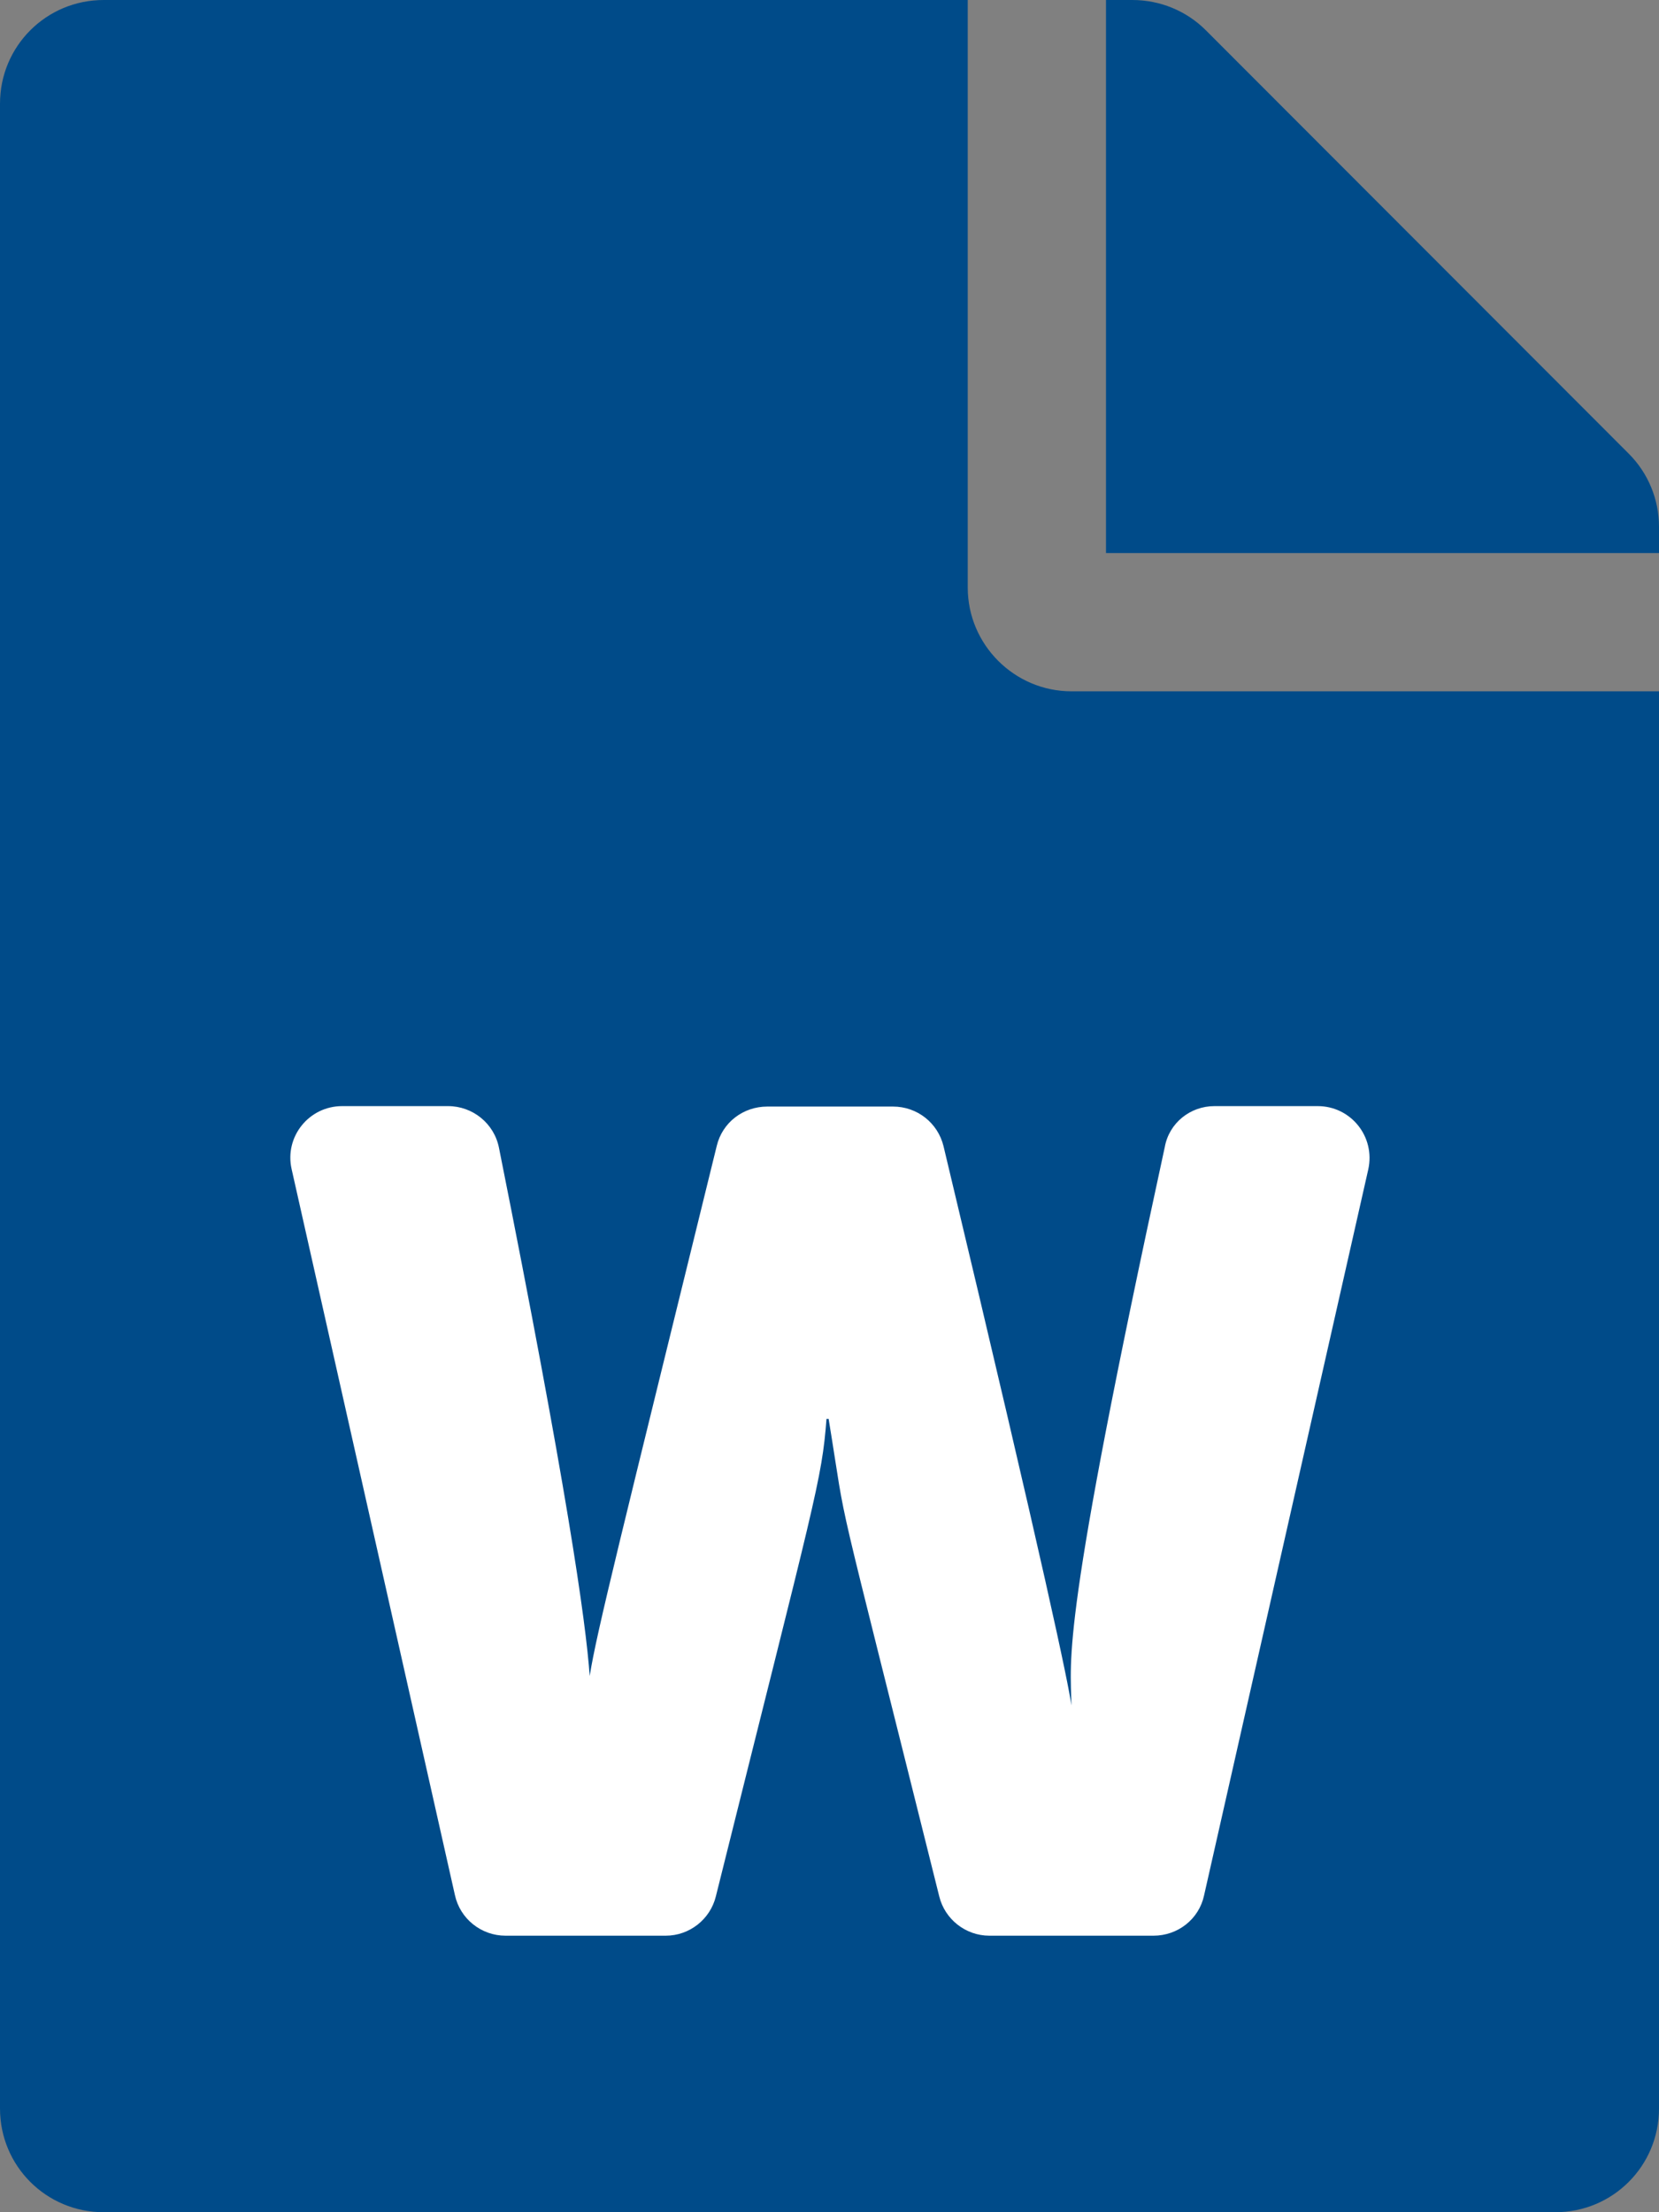 <?xml version="1.0" encoding="utf-8"?><svg width="48px" height="64px" viewbox="0 0 48 64" version="1.1" xmlns:xlink="http://www.w3.org/1999/xlink" xmlns="http://www.w3.org/2000/svg"><rect width="100%" height="100%" fill="#808080" stroke="none"/><g id="docx"><path d="M0 0L39 0L39 25L0 25L0 0Z" transform="translate(4 31.2)" id="Rectangle" fill="#FFFFFF" fill-rule="evenodd" stroke="none" /><path d="M28 17L28 9.53674e-07L3 9.53674e-07C1.337 9.53674e-07 0 1.337 0 3L0 61C0 62.663 1.337 64 3 64L45 64C46.663 64 48 62.663 48 61L48 20L31 20C29.35 20 28 18.65 28 17L28 17ZM35.138 32L38.125 32C39.087 32 39.8 32.888 39.587 33.837L34.837 54.837C34.688 55.525 34.075 56 33.375 56L28.625 56C27.938 56 27.337 55.525 27.175 54.862C23.95 41.925 24.575 44.712 23.975 41.05L23.913 41.05C23.775 42.837 23.613 43.225 20.712 54.862C20.55 55.525 19.95 56 19.262 56L14.625 56C13.925 56 13.312 55.513 13.162 54.825L8.438 33.825C8.225 32.888 8.938 32 9.9 32L12.963 32C13.675 32 14.3 32.5 14.438 33.212C16.387 42.962 16.95 46.9 17.062 48.487C17.262 47.212 17.975 44.4 20.738 33.15C20.9 32.475 21.5 32.013 22.2 32.013L25.837 32.013C26.538 32.013 27.137 32.487 27.3 33.163C30.3 45.712 30.9 48.663 31 49.337C30.975 47.938 30.675 47.112 33.7 33.188C33.825 32.487 34.438 32 35.138 32L35.138 32ZM48 15.238L48 16L32 16L32 0L32.763 0C33.562 0 34.325 0.312 34.888 0.875L47.125 13.125C47.688 13.688 48 14.45 48 15.238L48 15.238Z" id="Shape" fill="#004B89" fill-rule="evenodd" stroke="none" /></g></svg>